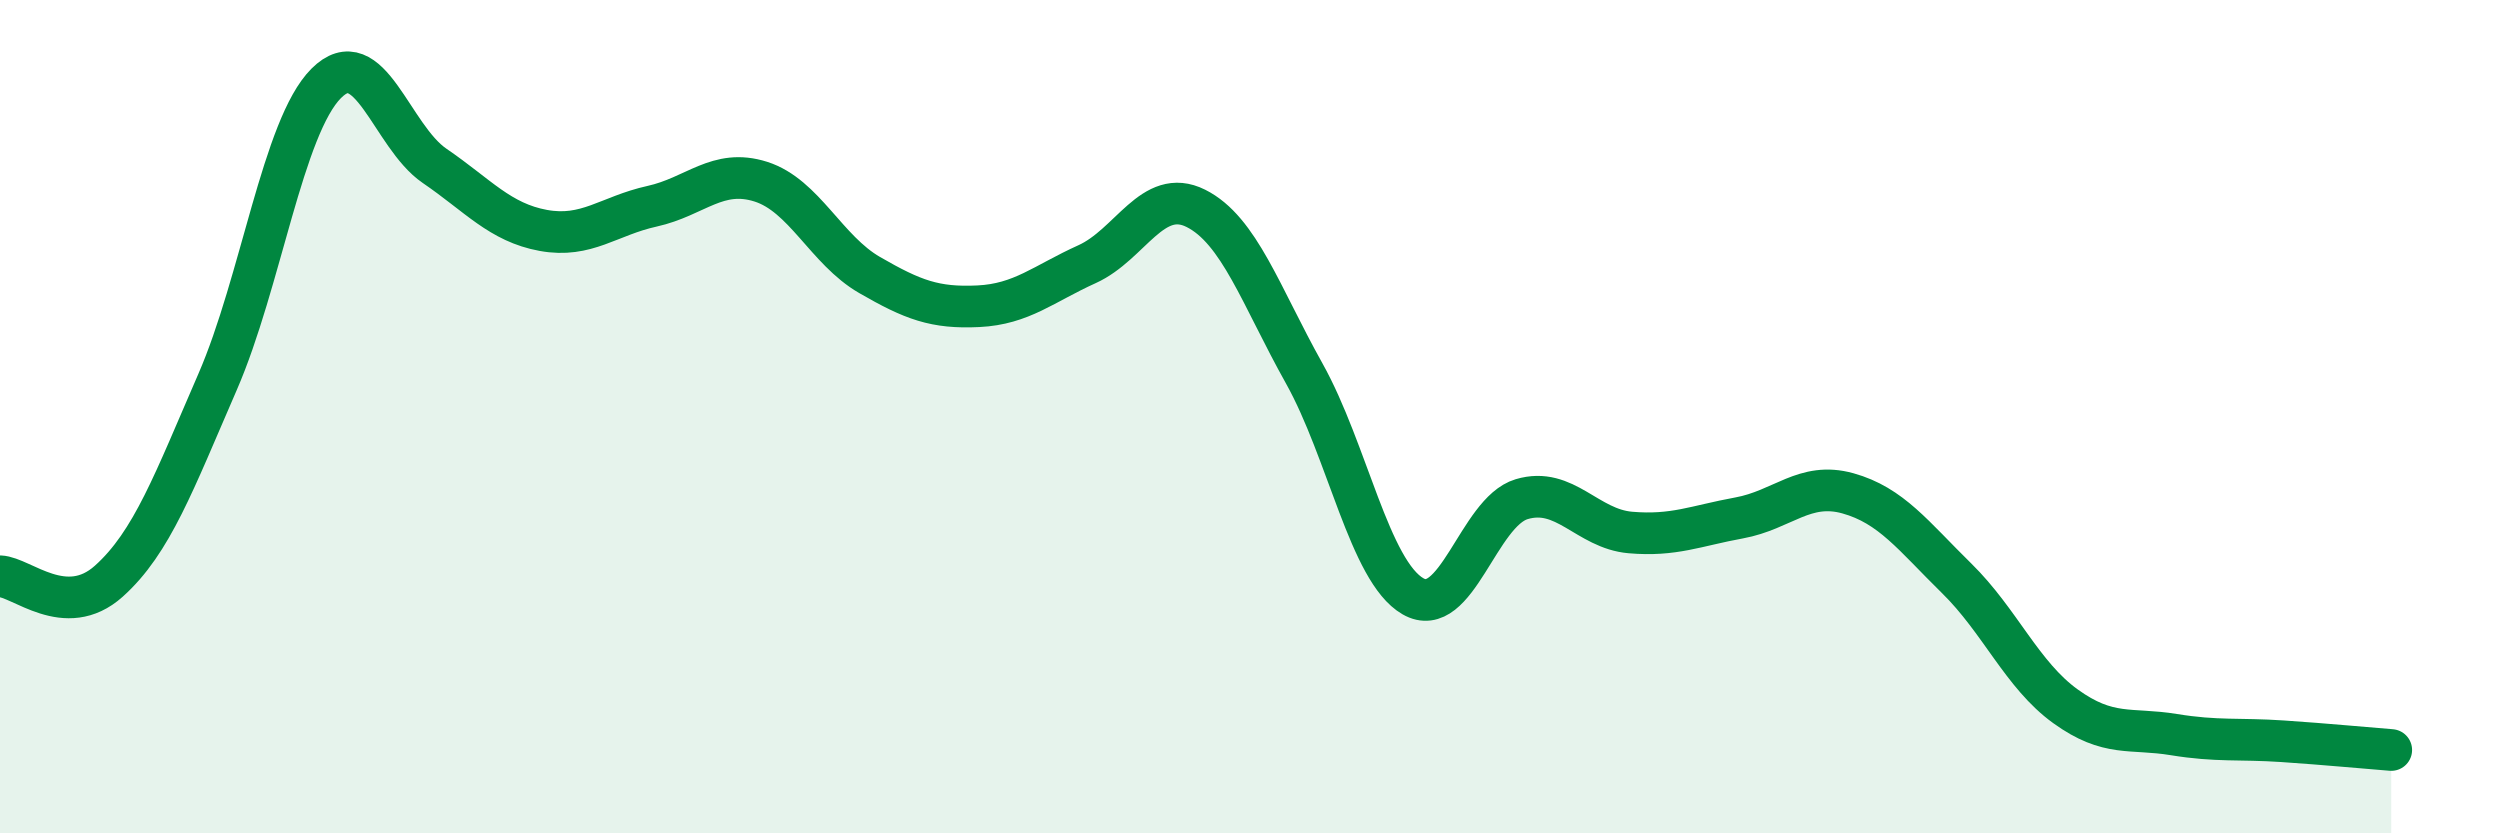 
    <svg width="60" height="20" viewBox="0 0 60 20" xmlns="http://www.w3.org/2000/svg">
      <path
        d="M 0,13.83 C 0.52,13.85 1.57,14.88 2.61,13.95 C 3.65,13.02 4.18,11.56 5.22,9.17 C 6.26,6.78 6.79,3.04 7.83,2 C 8.87,0.96 9.39,3.27 10.43,3.98 C 11.47,4.69 12,5.34 13.04,5.53 C 14.08,5.72 14.61,5.18 15.65,4.95 C 16.69,4.72 17.22,4.03 18.26,4.36 C 19.3,4.69 19.83,6 20.87,6.6 C 21.91,7.2 22.44,7.4 23.48,7.35 C 24.52,7.3 25.05,6.81 26.09,6.34 C 27.13,5.87 27.66,4.48 28.7,5 C 29.74,5.52 30.26,7.1 31.3,8.96 C 32.34,10.82 32.87,13.71 33.91,14.31 C 34.95,14.91 35.48,12.29 36.52,11.98 C 37.56,11.67 38.09,12.69 39.13,12.78 C 40.17,12.87 40.7,12.62 41.74,12.43 C 42.78,12.24 43.31,11.55 44.35,11.84 C 45.39,12.13 45.92,12.86 46.96,13.88 C 48,14.9 48.53,16.2 49.57,16.95 C 50.61,17.7 51.13,17.46 52.17,17.63 C 53.21,17.8 53.74,17.72 54.78,17.79 C 55.82,17.86 56.87,17.96 57.39,18L57.39 20L0 20Z"
        fill="#008740"
        opacity="0.1"
        stroke-linecap="round"
        stroke-linejoin="round"
      />
      <path
        d="M 0,13.83 C 0.52,13.85 1.57,14.88 2.61,13.95 C 3.65,13.02 4.18,11.56 5.22,9.17 C 6.26,6.78 6.79,3.04 7.83,2 C 8.87,0.96 9.39,3.27 10.43,3.98 C 11.47,4.69 12,5.34 13.04,5.53 C 14.08,5.72 14.61,5.18 15.65,4.95 C 16.69,4.72 17.22,4.03 18.26,4.36 C 19.3,4.69 19.83,6 20.87,6.6 C 21.91,7.2 22.44,7.4 23.48,7.35 C 24.52,7.3 25.05,6.81 26.09,6.34 C 27.13,5.87 27.66,4.48 28.7,5 C 29.74,5.52 30.26,7.1 31.3,8.96 C 32.34,10.82 32.87,13.71 33.91,14.31 C 34.95,14.91 35.48,12.29 36.52,11.98 C 37.56,11.67 38.09,12.69 39.13,12.78 C 40.17,12.87 40.7,12.62 41.74,12.43 C 42.78,12.24 43.31,11.55 44.35,11.84 C 45.39,12.13 45.92,12.86 46.96,13.88 C 48,14.9 48.53,16.2 49.57,16.95 C 50.61,17.7 51.13,17.46 52.17,17.63 C 53.21,17.8 53.74,17.72 54.78,17.79 C 55.82,17.86 56.87,17.96 57.39,18"
        stroke="#008740"
        stroke-width="1"
        fill="none"
        stroke-linecap="round"
        stroke-linejoin="round"
      />
    </svg>
  